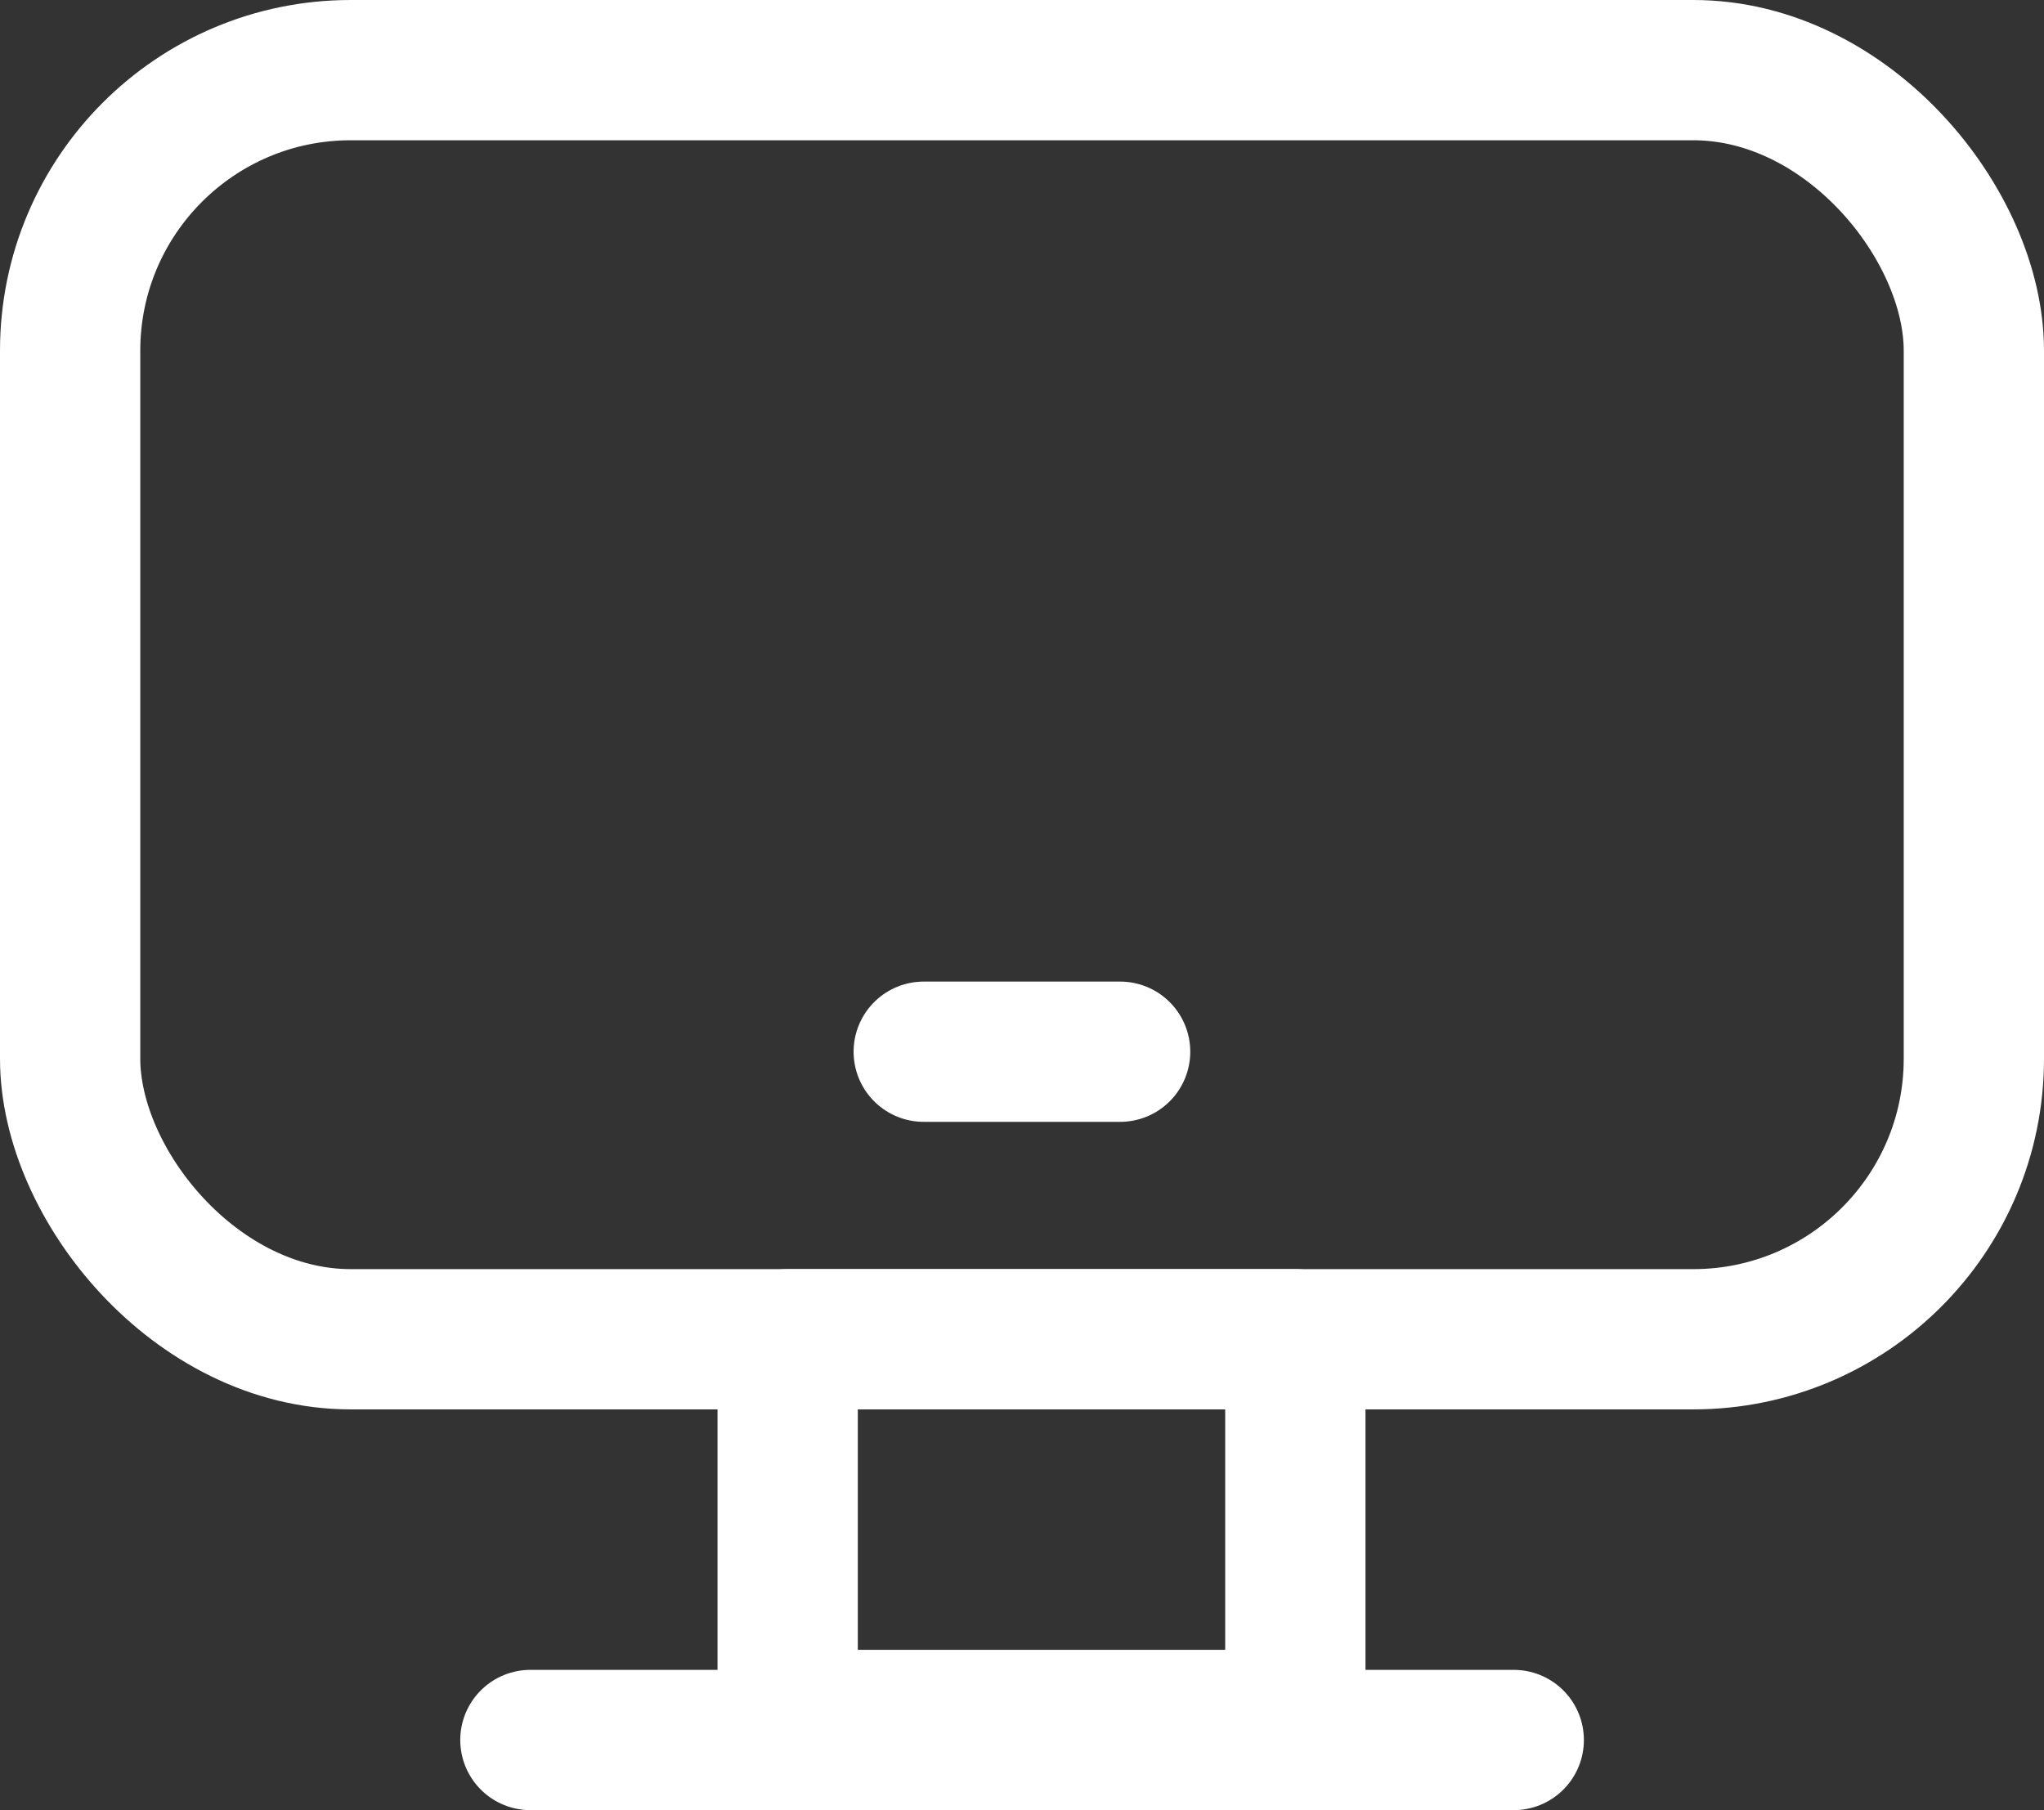 <svg xmlns="http://www.w3.org/2000/svg" width="14.571" height="12.905" viewBox="0 0 14.571 12.905">
  <rect x="0" y="0" width="14.571" height="12.905" fill="#333333" stroke="none"/>
  <g id="xiconi1" transform="translate(0.5 0.5)">
    <rect id="矩形_7258" data-name="矩形 7258" width="3.619" height="2.714" transform="translate(5.115 9.048)" fill="none" stroke="#fff" stroke-linecap="round" stroke-linejoin="round" stroke-width="1"/>
    <rect id="矩形_7259" data-name="矩形 7259" width="13.571" height="9.048" rx="2" transform="translate(0 0)" fill="none" stroke="#fff" stroke-width="1"/>
    <path id="路径_61317" data-name="路径 61317" d="M22,27h1.4" transform="translate(-15.915 -20.002)" fill="none" stroke="#fff" stroke-linecap="round" stroke-linejoin="round" stroke-width="1"/>
    <path id="路径_61318" data-name="路径 61318" d="M14,41h7.01" transform="translate(-10.719 -29.095)" fill="none" stroke="#fff" stroke-linecap="round" stroke-linejoin="round" stroke-width="1"/>
  </g>
</svg>
